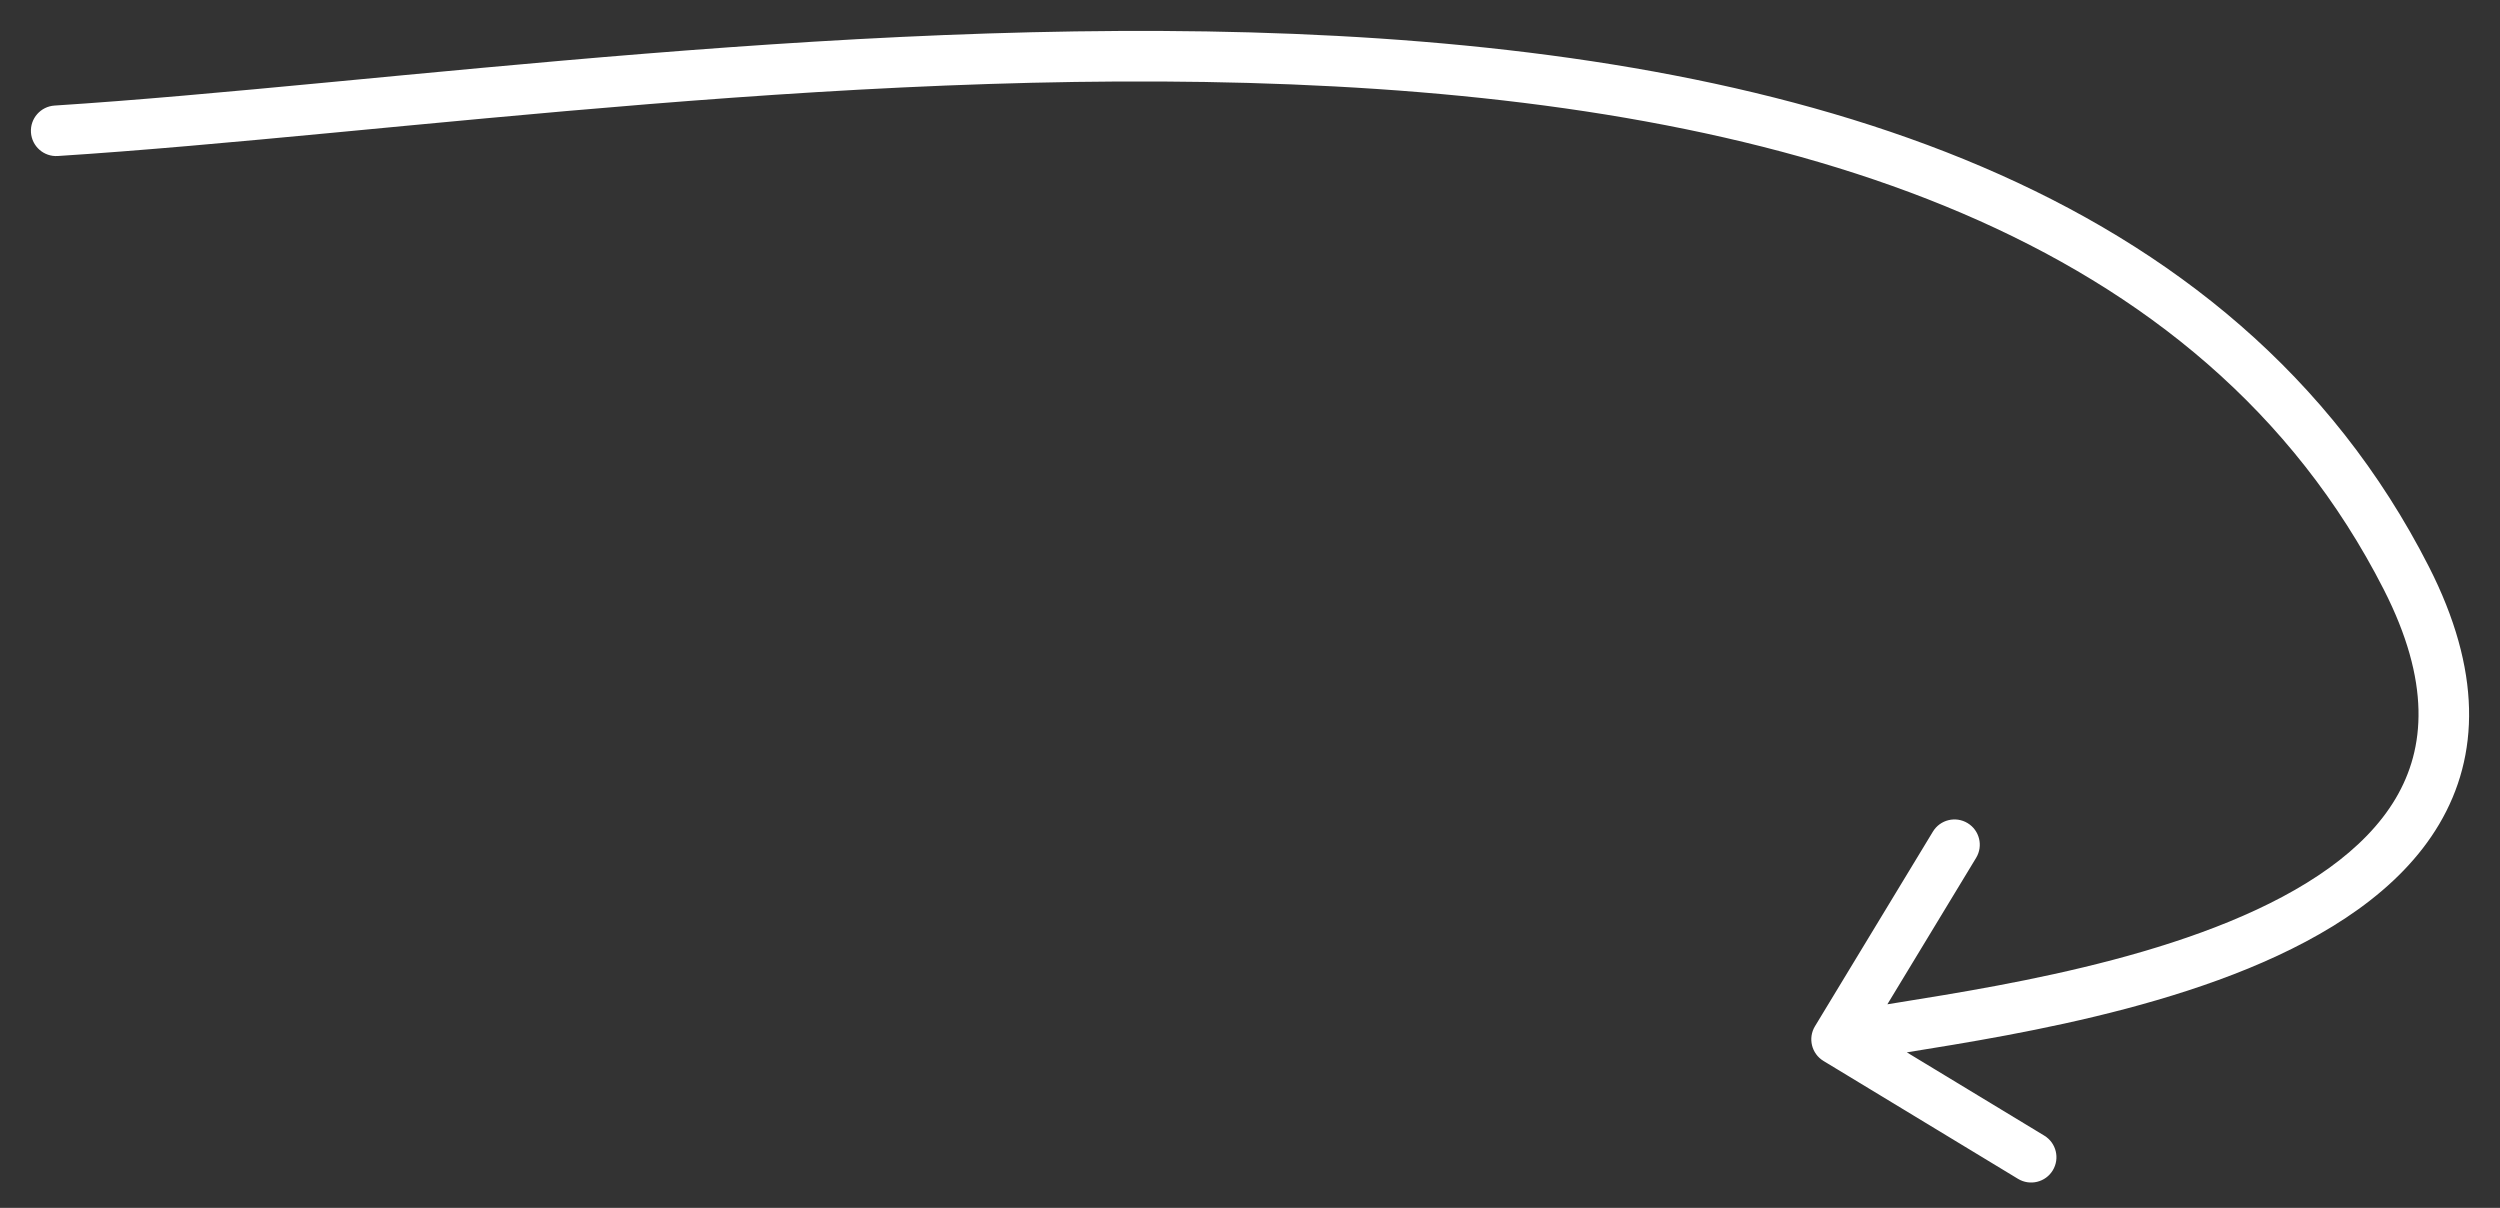 <svg width="89" height="43" viewBox="0 0 89 43" fill="none" xmlns="http://www.w3.org/2000/svg">
<rect x="0" y="0" width="89" height="43" fill="#333333" stroke="none"/>
<path d="M1.943 3.758C1.446 3.79 1.07 4.218 1.102 4.714C1.134 5.21 1.561 5.586 2.057 5.554L2 4.656L1.943 3.758ZM85.665 20.579L86.467 20.171L85.665 20.579ZM64.613 36.534C64.355 36.959 64.491 37.512 64.916 37.77L71.843 41.968C72.268 42.225 72.822 42.089 73.079 41.664C73.337 41.239 73.201 40.686 72.776 40.428L66.618 36.697L70.35 30.539C70.608 30.114 70.472 29.561 70.047 29.303C69.621 29.045 69.068 29.181 68.811 29.606L64.613 36.534ZM2 4.656L2.057 5.554C13.832 4.801 31.242 2.206 47.497 3.076C63.771 3.947 78.388 8.279 84.863 20.988L85.665 20.579L86.467 20.171C79.517 6.53 63.963 2.155 47.593 1.278C31.203 0.401 13.492 3.019 1.943 3.758L2 4.656ZM85.665 20.579L84.863 20.988C86.534 24.268 86.344 26.637 85.286 28.424C84.184 30.287 82.028 31.715 79.365 32.809C76.724 33.894 73.72 34.595 71.095 35.089C69.785 35.336 68.58 35.528 67.566 35.692C66.571 35.852 65.719 35.991 65.168 36.126L65.382 37L65.597 37.874C66.06 37.761 66.824 37.635 67.853 37.469C68.863 37.306 70.091 37.109 71.427 36.858C74.094 36.357 77.239 35.628 80.049 34.474C82.837 33.328 85.434 31.709 86.835 29.341C88.281 26.898 88.345 23.857 86.467 20.171L85.665 20.579Z" fill="white"/>
</svg>
